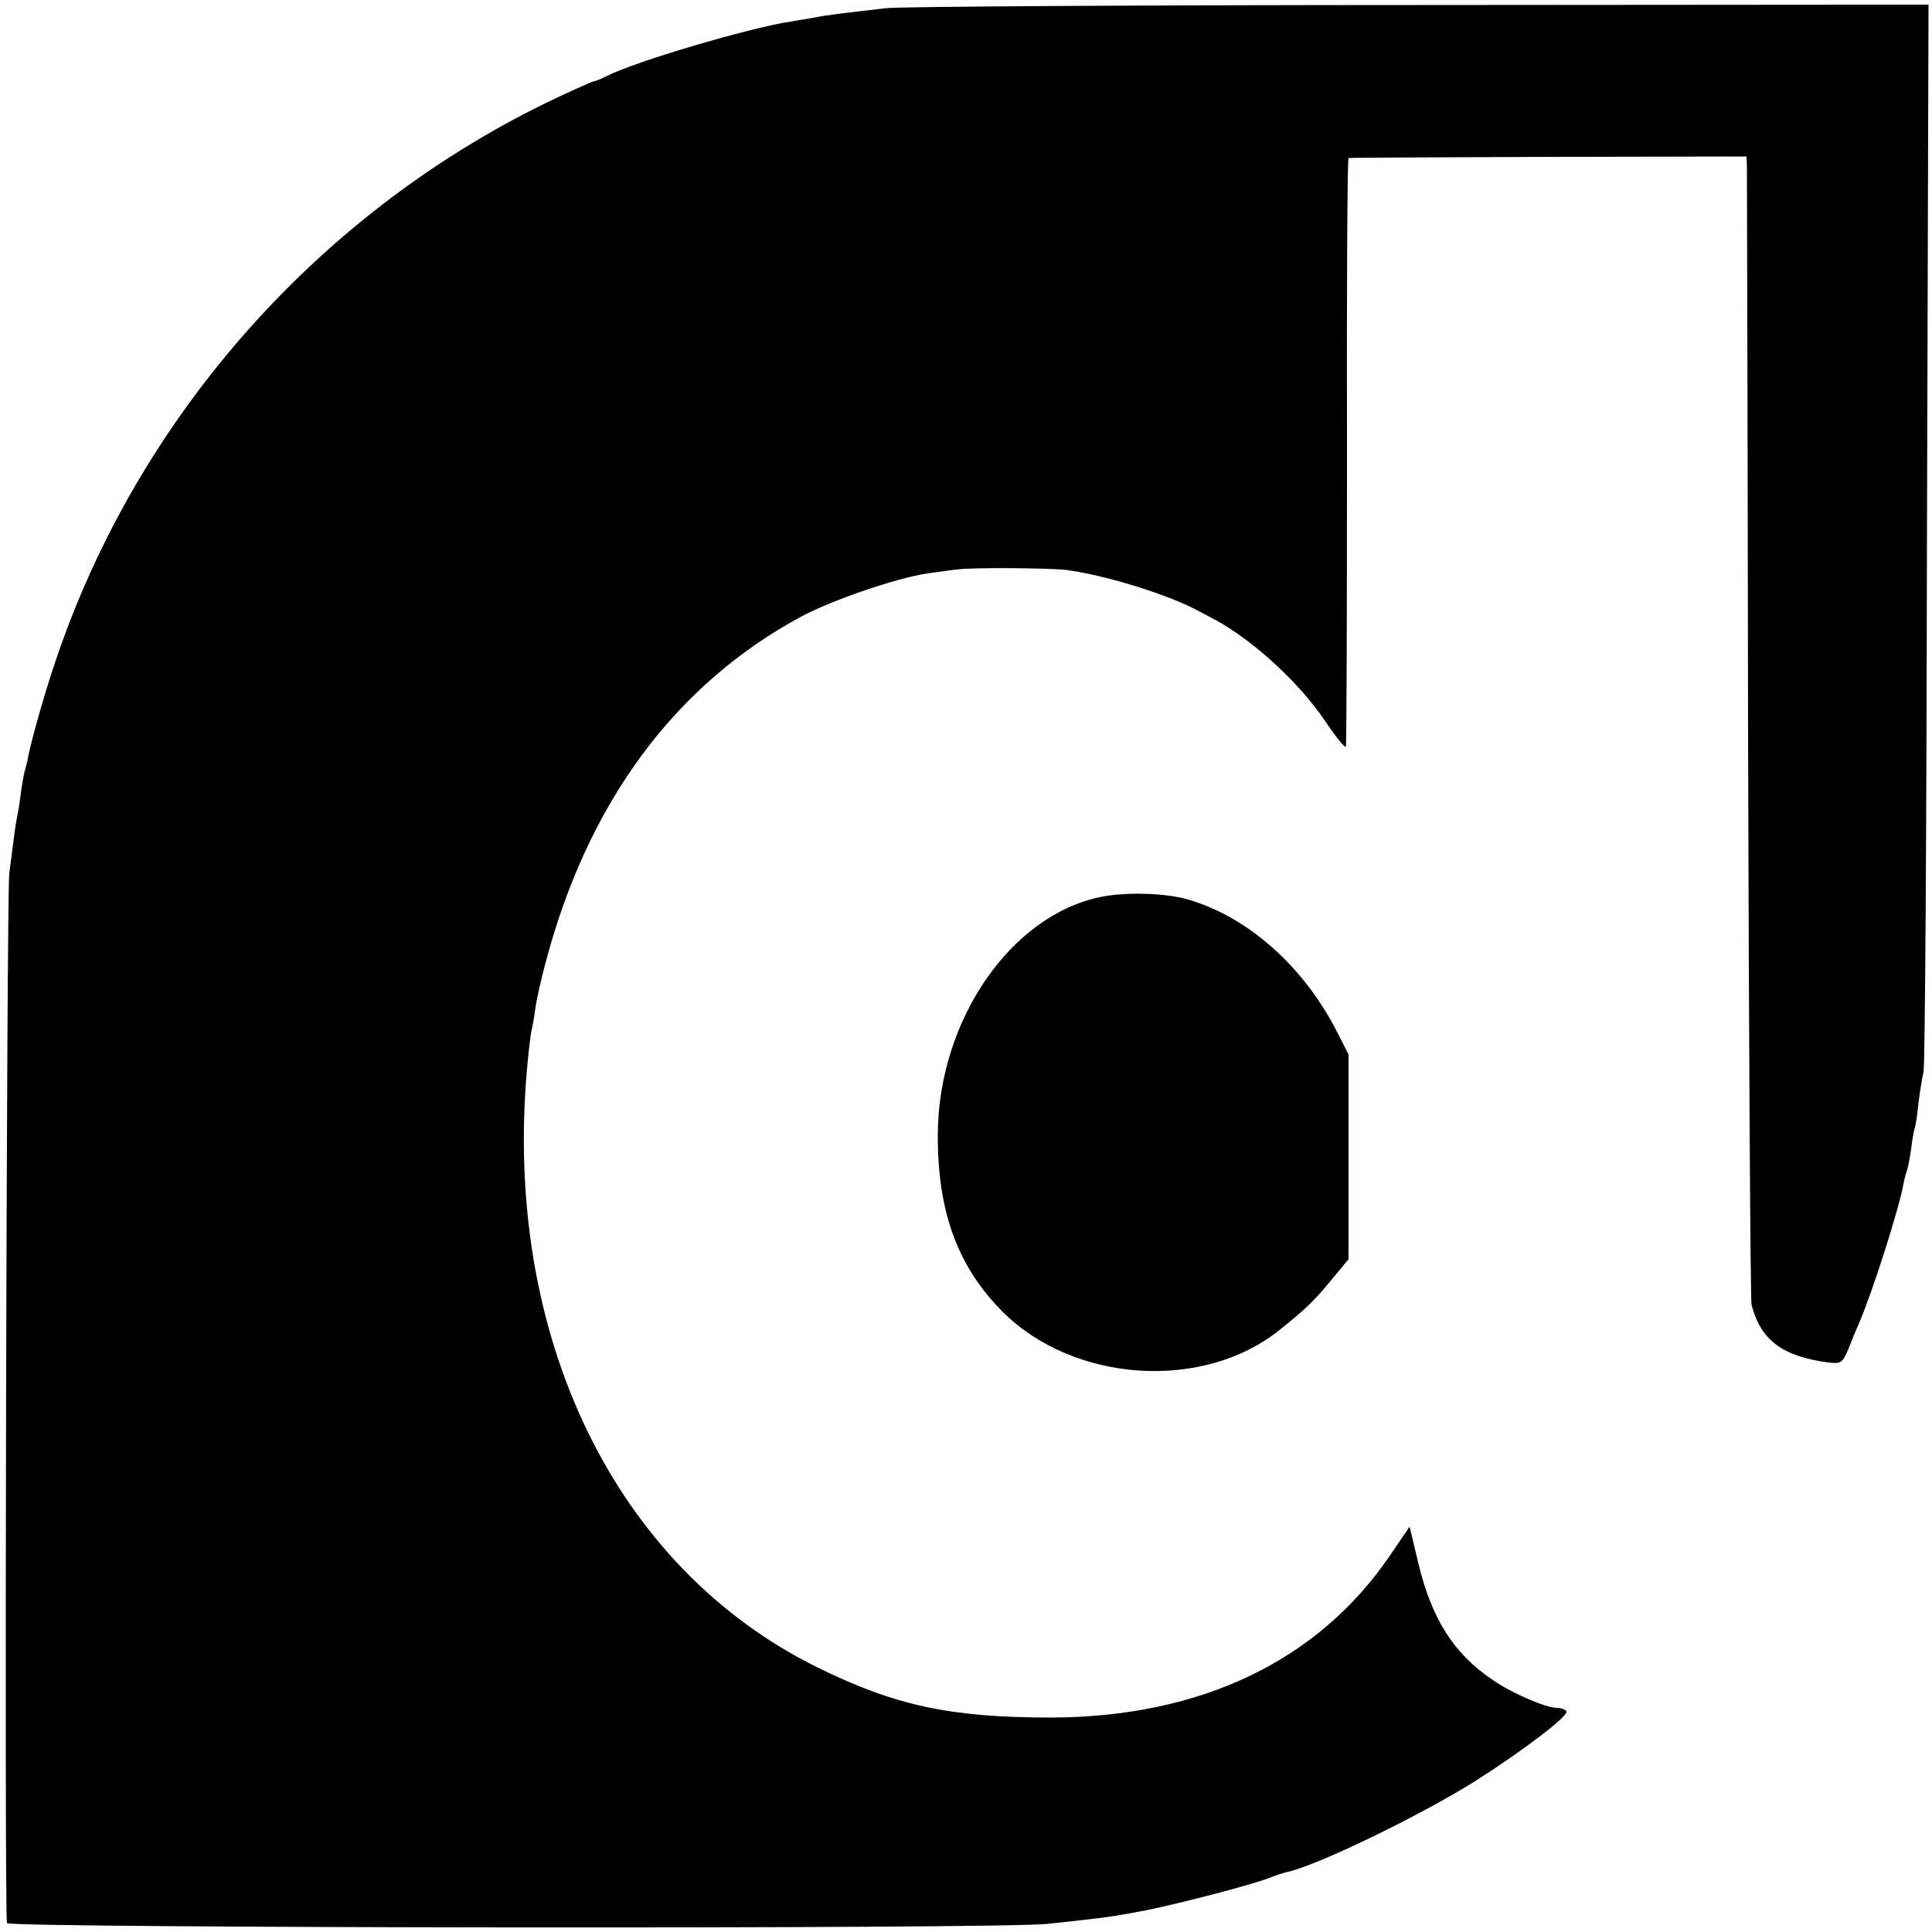 <?xml version="1.0" standalone="no"?>
<!DOCTYPE svg PUBLIC "-//W3C//DTD SVG 20010904//EN"
 "http://www.w3.org/TR/2001/REC-SVG-20010904/DTD/svg10.dtd">
<svg version="1.0" xmlns="http://www.w3.org/2000/svg"
 width="500pt" height="500pt" viewBox="0 0 500 500"
 preserveAspectRatio="xMidYMid meet">
<g transform="translate(0,500) scale(0.1,-0.1)"
fill="#000000" stroke="none">
<path d="M2295 4979 c-97 -11 -156 -18 -185 -24 -13 -2 -42 -7 -65 -11 -106
-16 -404 -104 -475 -141 -14 -7 -28 -13 -32 -13 -3 0 -46 -19 -95 -42 -611
-288 -1088 -825 -1301 -1464 -28 -83 -58 -190 -68 -237 -2 -10 -5 -26 -8 -35
-3 -9 -8 -35 -11 -57 -3 -23 -7 -52 -10 -65 -5 -24 -8 -49 -21 -150 -7 -56
-13 -2695 -6 -2717 4 -13 2565 -16 2692 -2 153 16 177 20 255 35 89 18 274 66
320 84 17 7 37 13 45 15 77 16 343 145 487 235 123 78 244 170 237 181 -3 5
-14 9 -25 9 -28 0 -116 38 -164 71 -103 69 -160 159 -195 306 l-22 92 -49 -72
c-186 -275 -491 -421 -879 -422 -261 0 -404 31 -605 130 -524 259 -813 857
-751 1550 4 44 9 87 11 95 2 8 7 34 10 57 3 24 15 77 26 118 109 417 336 724
664 900 81 43 245 99 325 111 30 4 64 9 75 10 39 6 241 4 285 -1 103 -14 268
-65 345 -108 11 -6 29 -15 40 -21 99 -54 218 -163 285 -263 27 -40 51 -70 53
-65 2 4 3 348 3 765 -1 416 1 758 4 758 3 1 236 2 518 3 l512 1 1 -25 c0 -14
2 -677 3 -1475 2 -797 6 -1460 9 -1472 24 -92 80 -133 198 -149 34 -4 37 -2
54 38 9 24 21 52 26 63 36 84 103 295 115 360 3 16 7 31 9 35 2 4 7 29 11 56
3 27 8 51 9 54 2 3 7 33 10 65 4 33 10 69 13 80 4 11 8 637 9 1392 l4 1371
-1313 -1 c-722 0 -1344 -4 -1383 -8z"/>
<path d="M2850 2679 c-234 -47 -421 -319 -423 -614 -1 -200 51 -343 168 -460
183 -183 517 -206 715 -48 64 51 89 74 131 125 l49 59 0 265 0 265 -29 57
c-86 170 -231 299 -386 344 -58 17 -160 20 -225 7z"/>
</g>
</svg>
